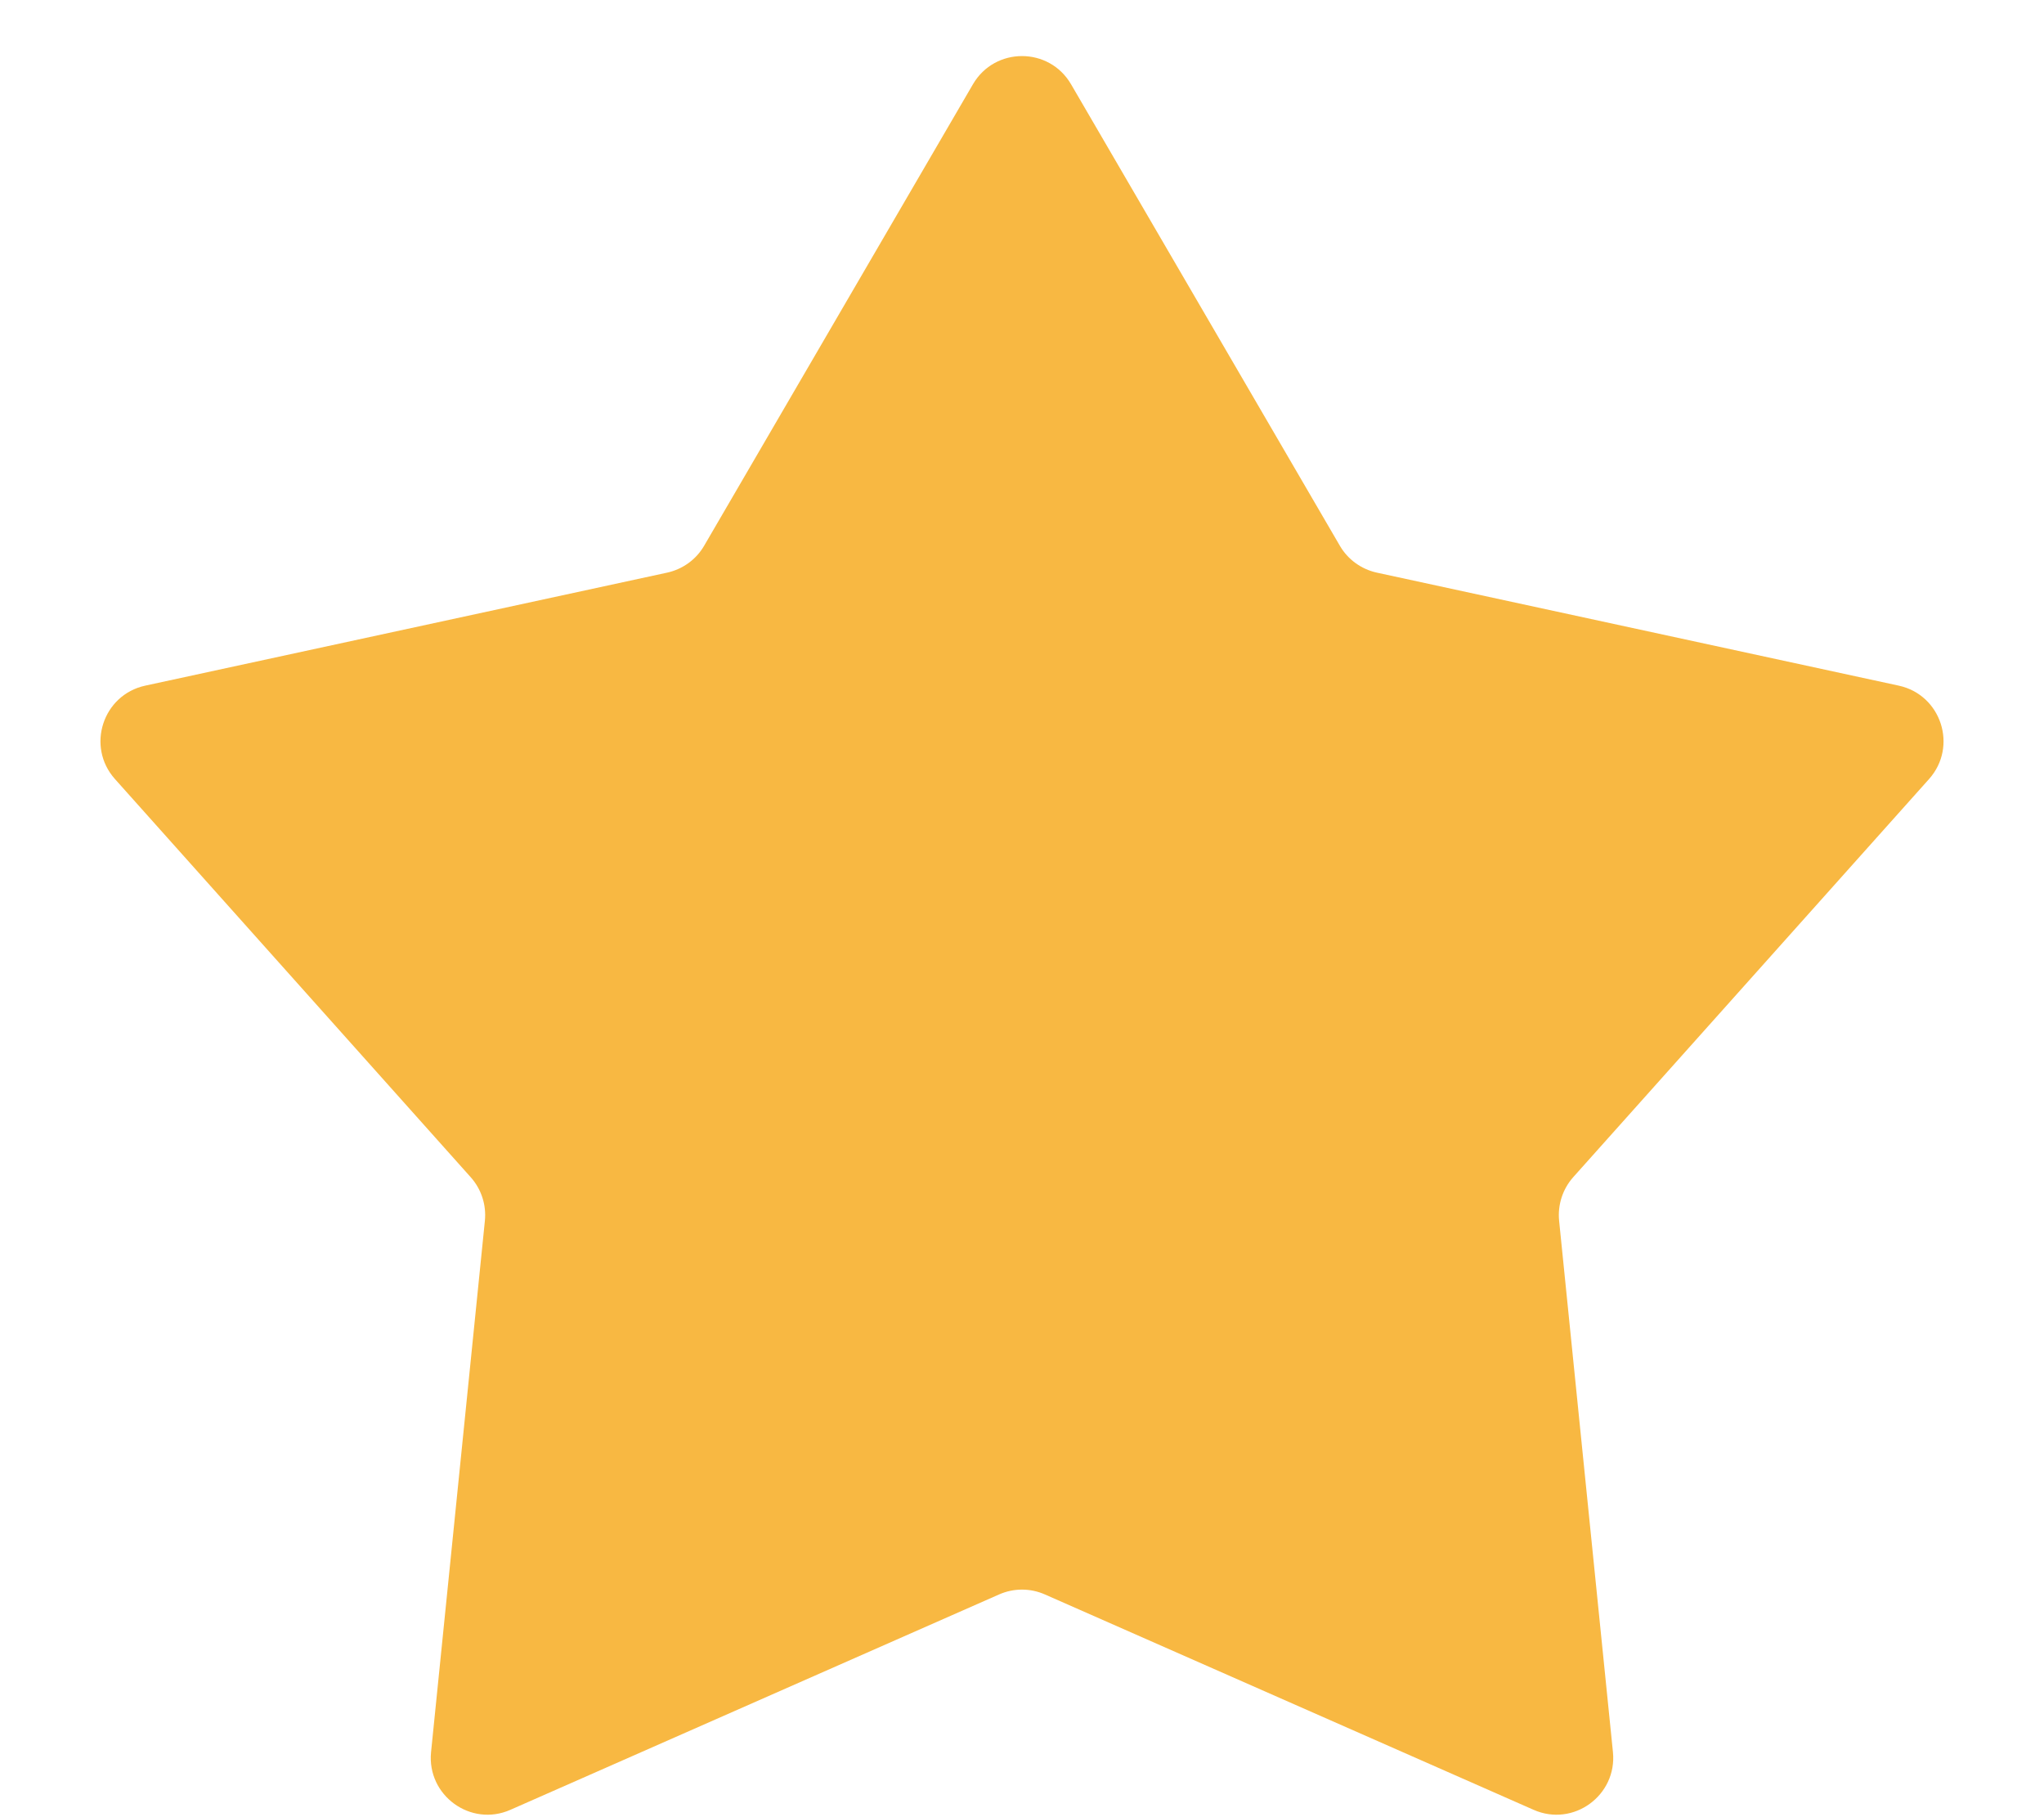<svg width="18" height="16" viewBox="0 0 18 16" fill="none" xmlns="http://www.w3.org/2000/svg">
    <path d="M8.568 0.742C8.761 0.411 9.239 0.411 9.432 0.742L11.799 4.805C11.869 4.926 11.988 5.012 12.125 5.042L16.721 6.037C17.095 6.118 17.243 6.573 16.988 6.859L13.854 10.365C13.761 10.47 13.716 10.609 13.73 10.749L14.204 15.427C14.242 15.808 13.855 16.09 13.505 15.935L9.202 14.039C9.073 13.982 8.927 13.982 8.798 14.039L4.495 15.935C4.145 16.09 3.758 15.808 3.796 15.427L4.27 10.749C4.284 10.609 4.239 10.47 4.145 10.365L1.012 6.859C0.757 6.573 0.905 6.118 1.279 6.037L5.875 5.042C6.012 5.012 6.131 4.926 6.201 4.805L8.568 0.742Z" fill="#F8B842"/>
</svg>